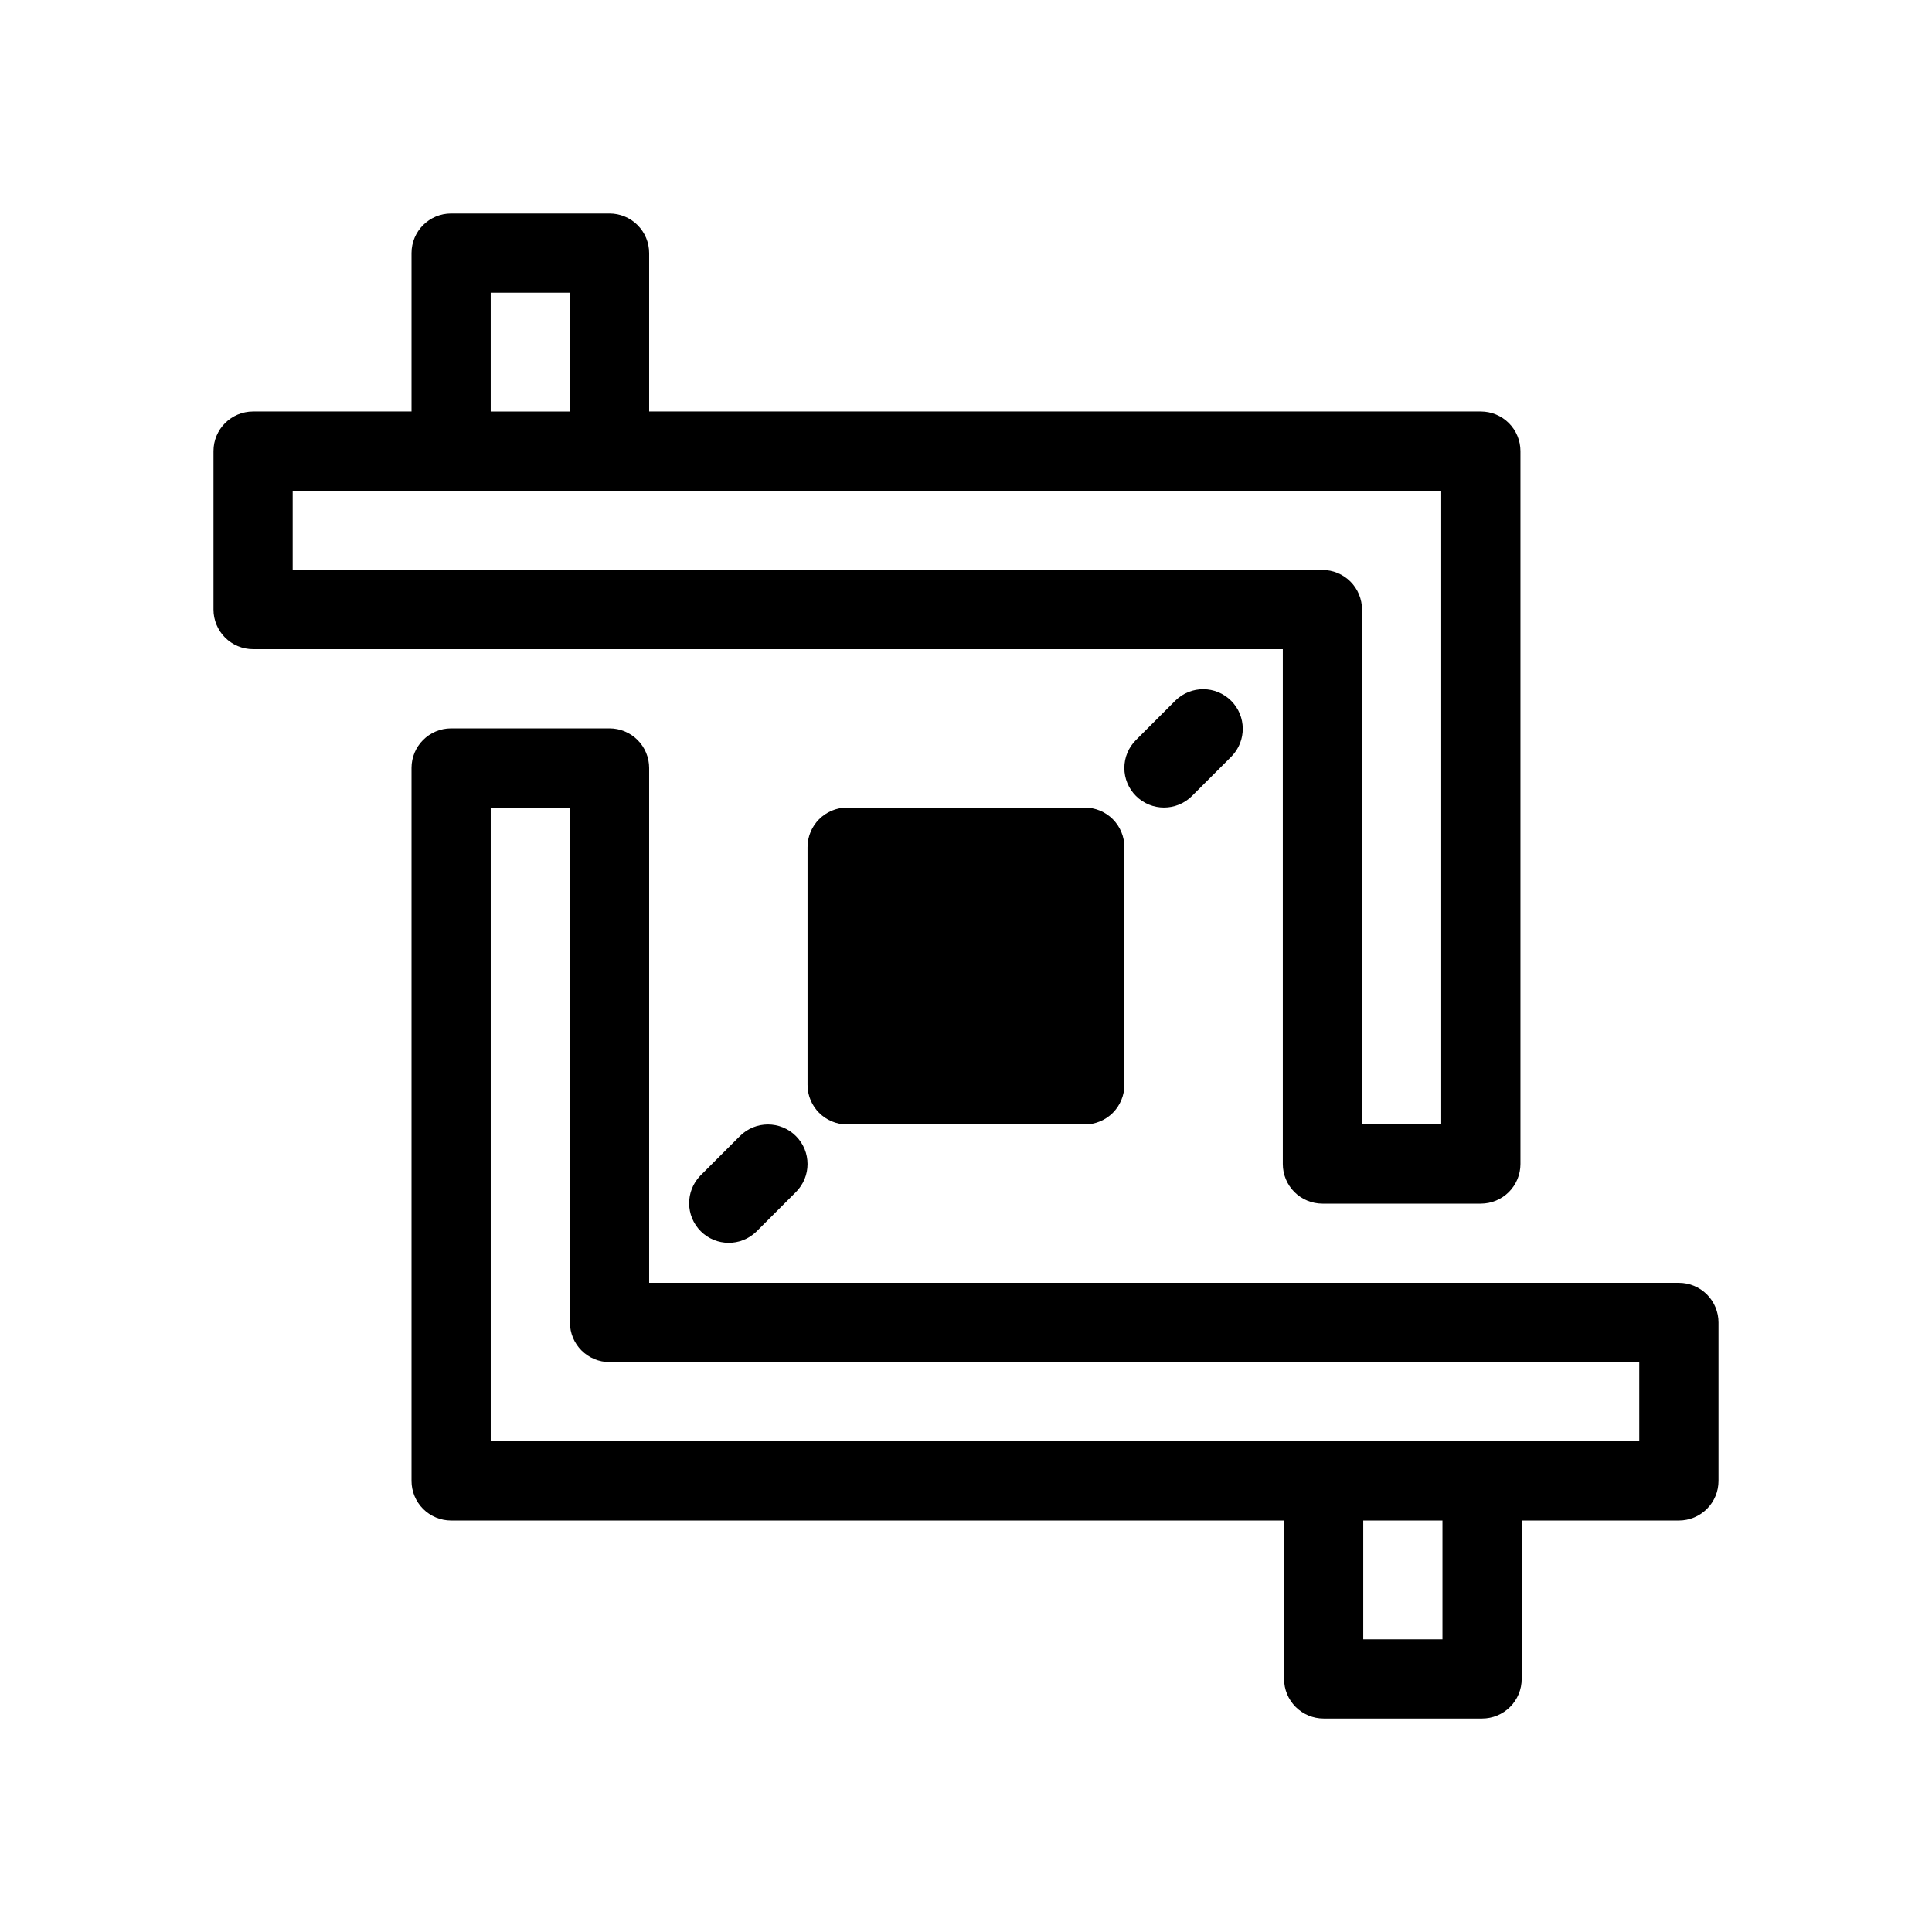 <?xml version="1.0" encoding="UTF-8"?>
<!-- Uploaded to: ICON Repo, www.iconrepo.com, Generator: ICON Repo Mixer Tools -->
<svg fill="#000000" width="800px" height="800px" version="1.1" viewBox="144 144 512 512" xmlns="http://www.w3.org/2000/svg">
 <path d="m483.96 452.48c0 2.781 1.109 5.453 3.074 7.422 1.969 1.965 4.641 3.074 7.422 3.074h41.984c2.785 0 5.453-1.109 7.422-3.074 1.969-1.969 3.074-4.641 3.074-7.422v-188.93c0-2.785-1.105-5.453-3.074-7.422s-4.637-3.074-7.422-3.074h-220.41v-41.984c0-2.785-1.105-5.453-3.074-7.422s-4.641-3.074-7.422-3.074h-41.984c-5.797 0-10.496 4.699-10.496 10.496v41.984h-41.984c-5.797 0-10.496 4.699-10.496 10.496v41.984c0 2.781 1.105 5.453 3.074 7.422s4.637 3.074 7.422 3.074h272.89zm-209.92-230.91h20.992v31.488h-20.992zm-52.48 73.473v-20.992h304.38v167.94h-20.992v-136.45c0-2.785-1.105-5.453-3.074-7.422-1.965-1.969-4.637-3.074-7.422-3.074zm367.36 188.93h-272.89v-136.45c0-2.785-1.105-5.453-3.074-7.422s-4.641-3.074-7.422-3.074h-41.984c-5.797 0-10.496 4.699-10.496 10.496v188.93c0 2.785 1.105 5.453 3.074 7.422s4.637 3.074 7.422 3.074h220.74v41.984c0 2.785 1.105 5.453 3.074 7.422s4.641 3.074 7.422 3.074h41.984c2.785 0 5.453-1.105 7.422-3.074s3.074-4.637 3.074-7.422v-41.984h41.66c2.785 0 5.453-1.105 7.422-3.074s3.074-4.637 3.074-7.422v-41.984c0-2.781-1.105-5.453-3.074-7.422-1.969-1.965-4.637-3.074-7.422-3.074zm-62.652 94.465h-20.992v-31.488h20.992zm52.156-52.48h-304.38v-167.93h20.992v136.45c0 2.785 1.105 5.457 3.074 7.422 1.969 1.969 4.637 3.074 7.422 3.074h272.89zm-136.45-157.44v62.977c0 2.781-1.109 5.453-3.074 7.422-1.969 1.965-4.641 3.074-7.422 3.074h-62.977c-5.797 0-10.496-4.699-10.496-10.496v-62.977c0-5.797 4.699-10.496 10.496-10.496h62.977c2.781 0 5.453 1.105 7.422 3.074 1.965 1.969 3.074 4.637 3.074 7.422zm-87.043 76.547h-0.004c4.102 4.098 4.102 10.742 0 14.844l-10.496 10.496v-0.004c-4.113 3.996-10.672 3.945-14.727-0.109-4.055-4.055-4.106-10.613-0.113-14.73l10.496-10.496c4.098-4.098 10.742-4.098 14.84 0zm90.117-90.121c-1.977-1.965-3.086-4.633-3.086-7.418 0-2.789 1.109-5.457 3.086-7.422l10.496-10.496c4.117-3.992 10.676-3.945 14.73 0.113 4.055 4.055 4.102 10.613 0.109 14.727l-10.496 10.496c-4.102 4.086-10.738 4.086-14.84 0z"/>
</svg>